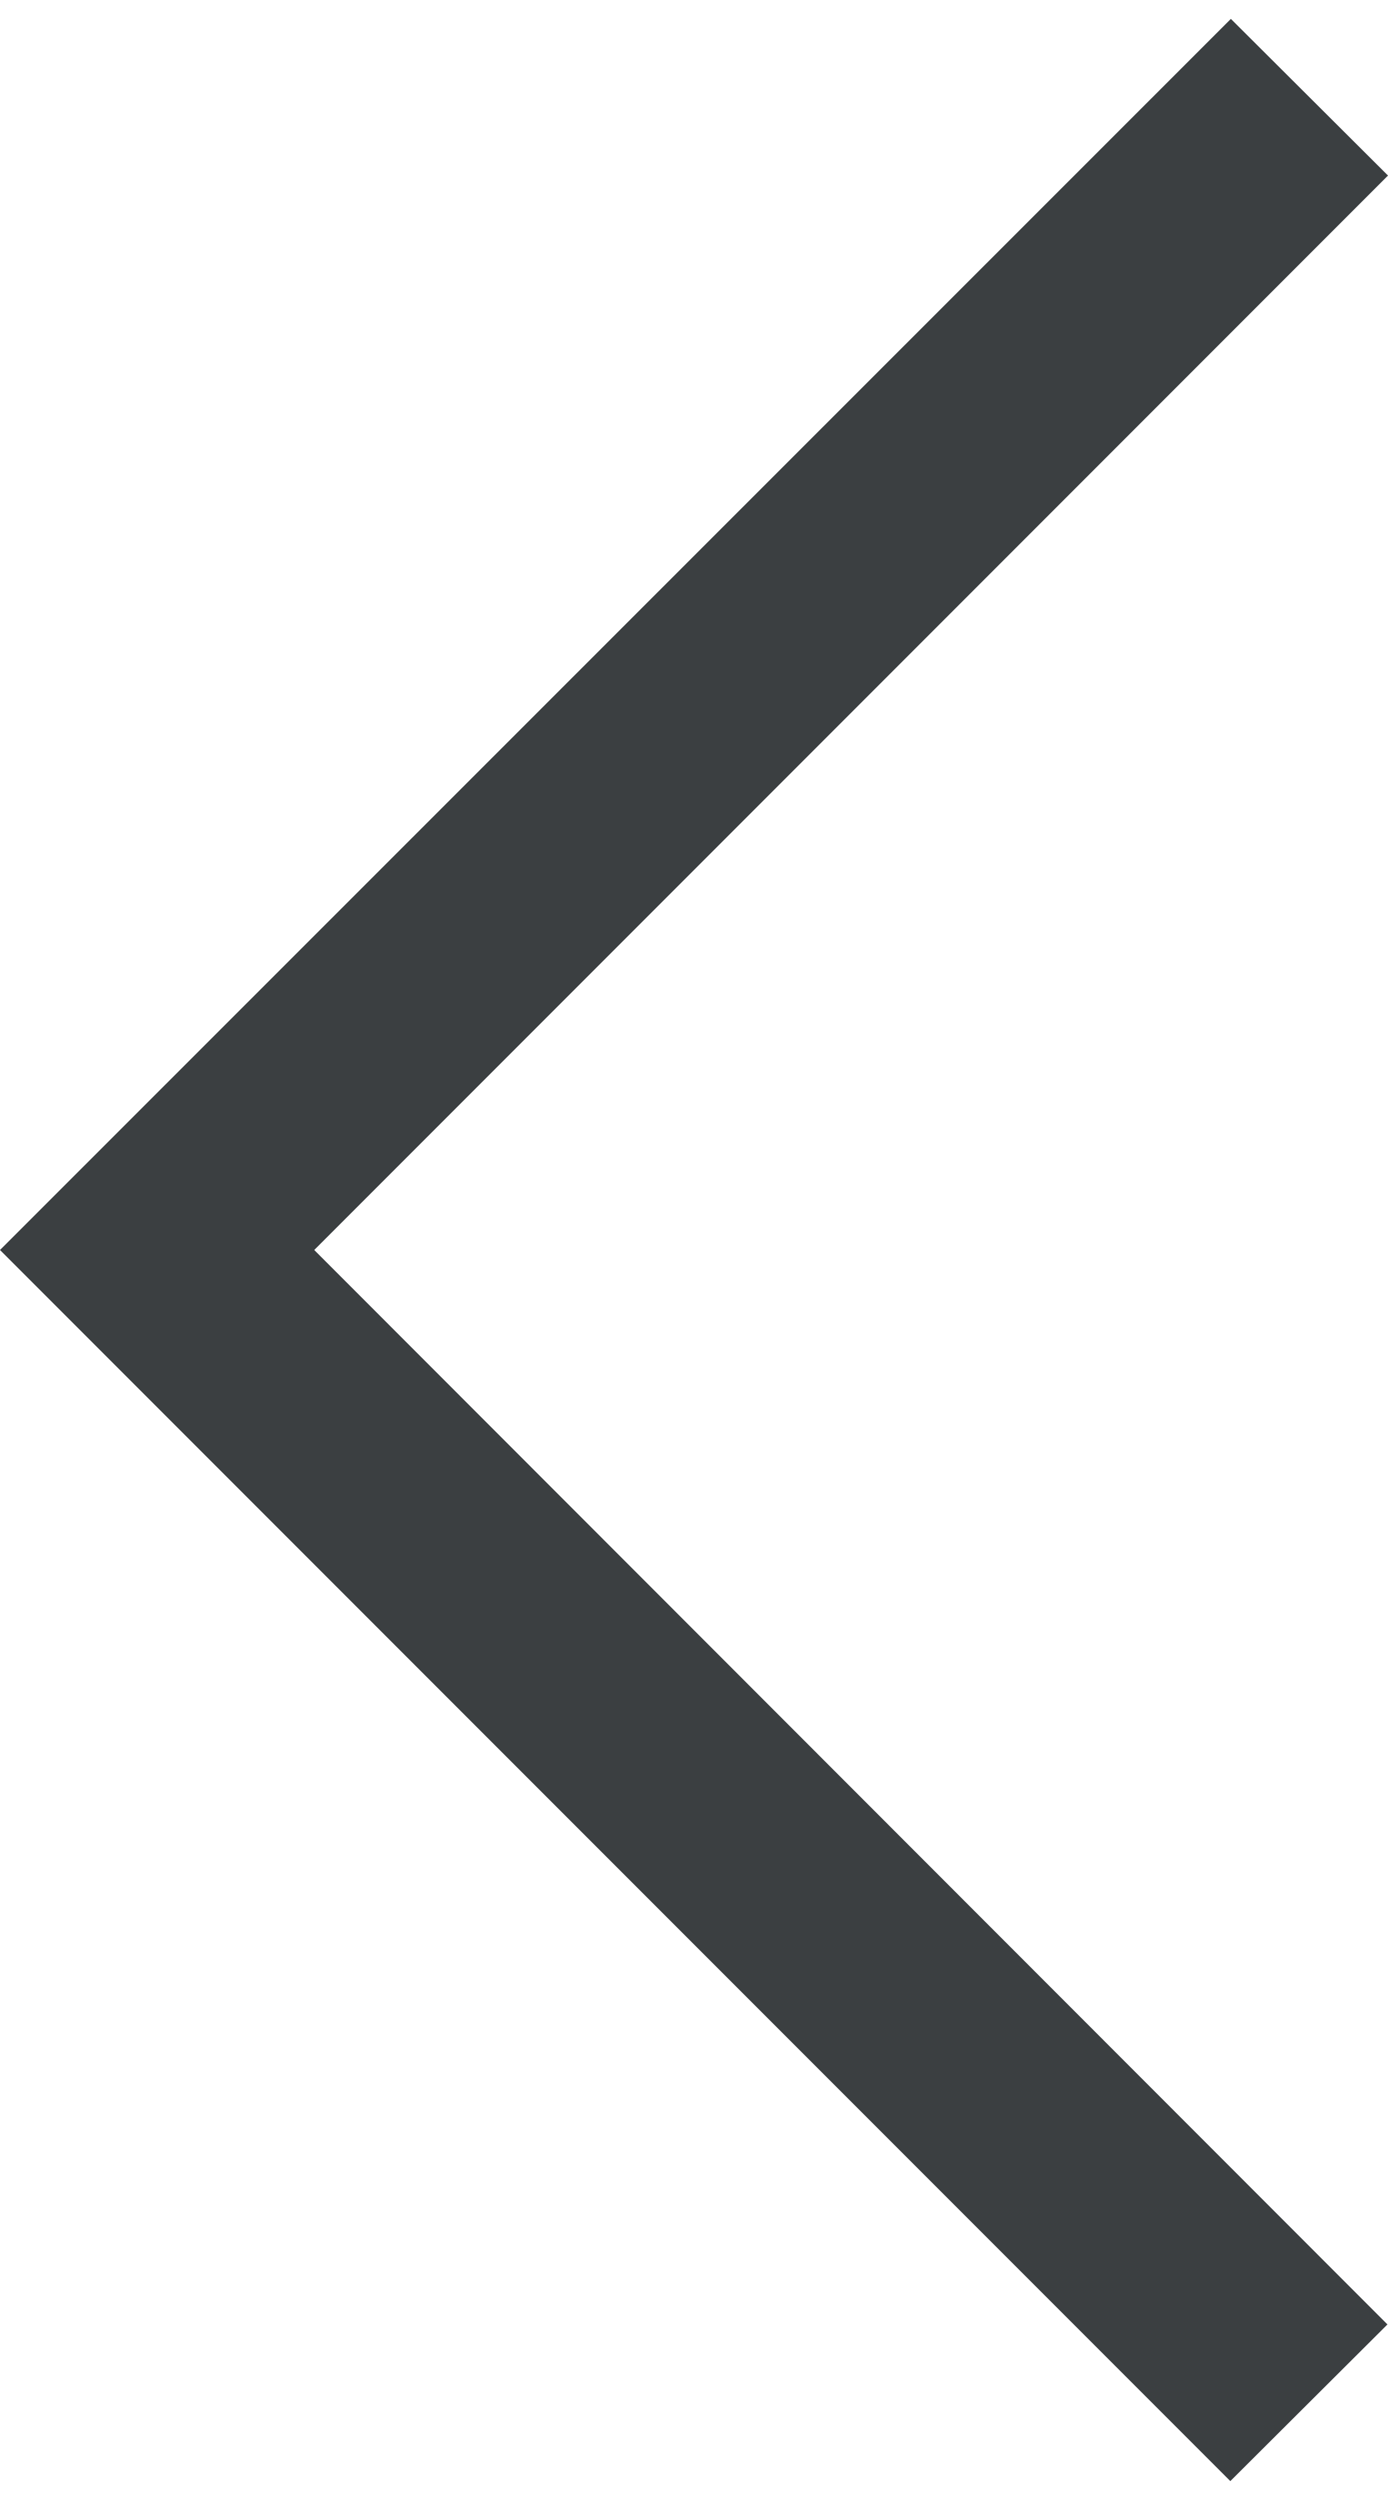 <?xml version="1.0" encoding="utf-8"?>
<!-- Generator: Adobe Illustrator 24.3.0, SVG Export Plug-In . SVG Version: 6.00 Build 0)  -->
<svg version="1.1" id="Warstwa_1" xmlns="http://www.w3.org/2000/svg" xmlns:xlink="http://www.w3.org/1999/xlink" x="0px" y="0px"
	 viewBox="0 0 25 45" style="enable-background:new 0 0 25 45;" xml:space="preserve">
<style type="text/css">
	.st0{fill:#3B3F41;}
</style>
<g>
	<polygon class="st0" points="22.17,0.34 0,22.5 22.16,44.66 24.99,41.84 5.66,22.5 25,3.16 22.17,0.34 	"/>
</g>
</svg>
